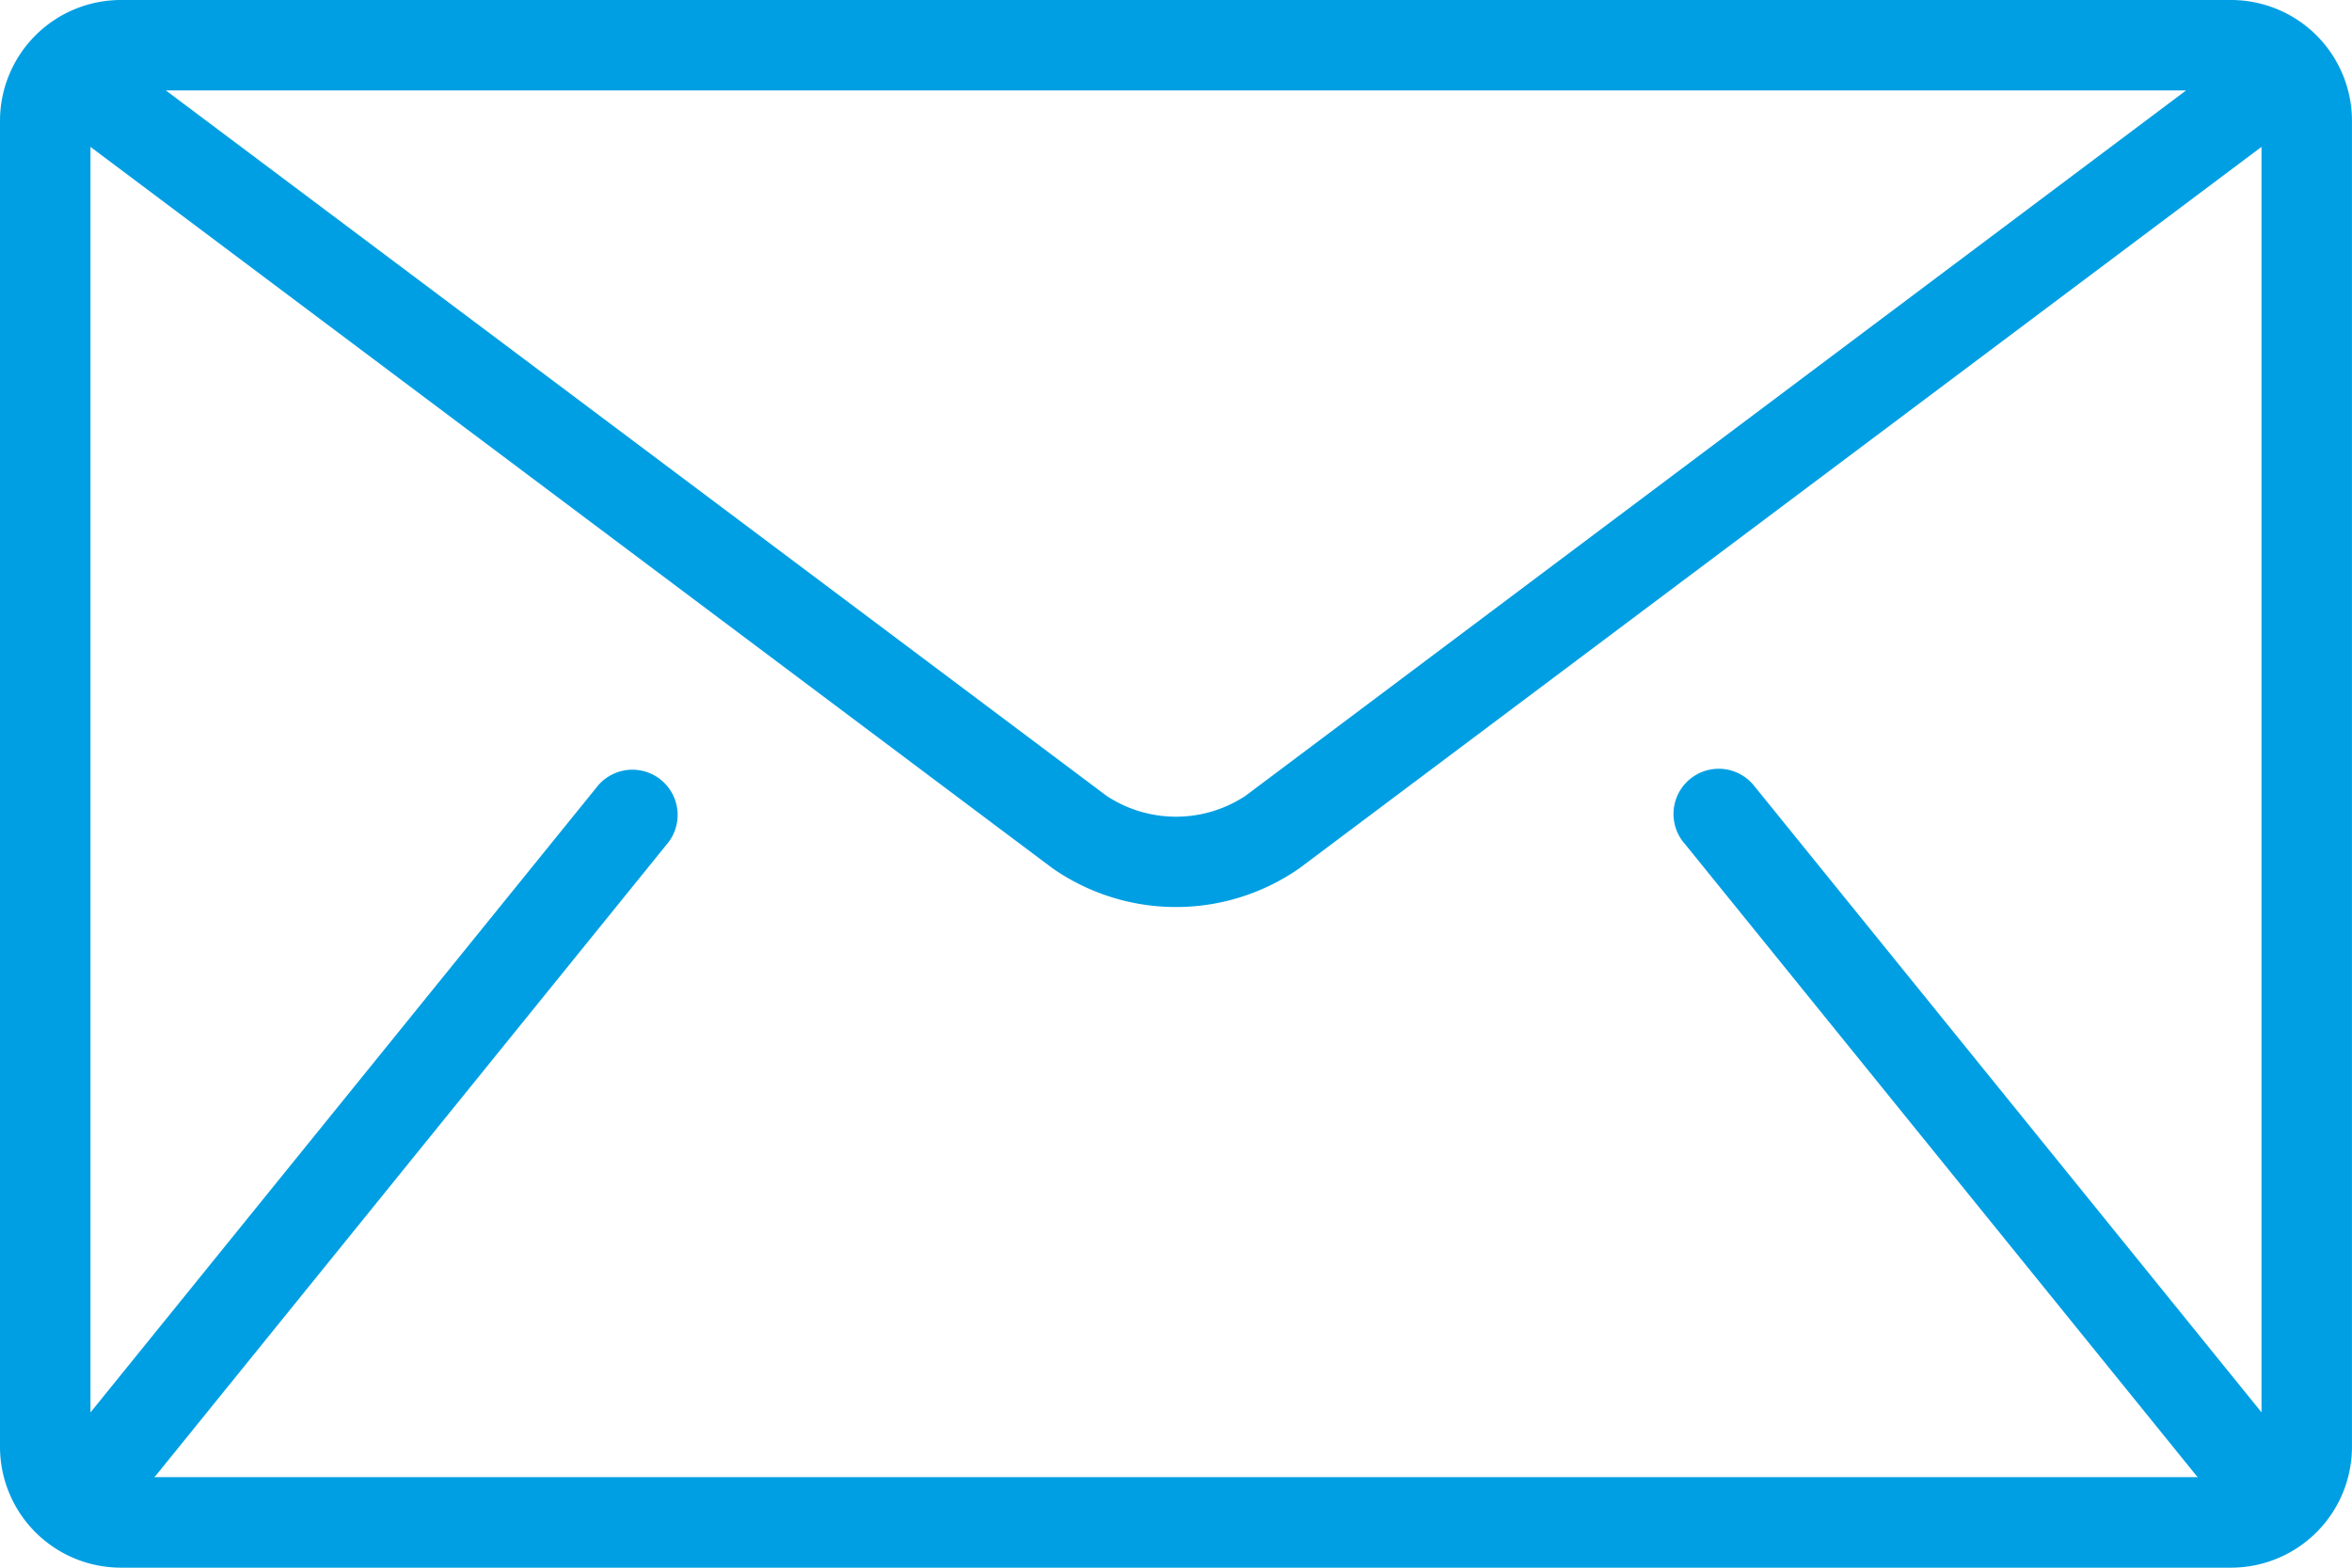 <svg xmlns="http://www.w3.org/2000/svg" width="74.725" height="49.816" viewBox="0 0 74.725 49.816"><defs><style>.a{fill:#009fe3;}</style></defs><g transform="translate(0 -85.333)"><g transform="translate(0 85.333)"><path class="a" d="M70.892,85.333H3.832A3.843,3.843,0,0,0,0,89.165v42.152a3.843,3.843,0,0,0,3.832,3.832h67.06a3.843,3.843,0,0,0,3.832-3.832V89.165A3.843,3.843,0,0,0,70.892,85.333Zm-1.438,2.874L39.567,110.624a4.006,4.006,0,0,1-4.409,0L5.27,88.207ZM53.489,112.1l16.286,20.118c.016.02.036.035.054.054H4.9c.017-.019.037-.034.054-.054L21.235,112.1A1.437,1.437,0,0,0,19,110.295L2.874,130.217V90l30.56,22.92a6.859,6.859,0,0,0,7.855,0L71.85,90v40.213L55.723,110.295a1.437,1.437,0,0,0-2.234,1.809Z" transform="translate(0 -85.333)"/></g></g></svg>